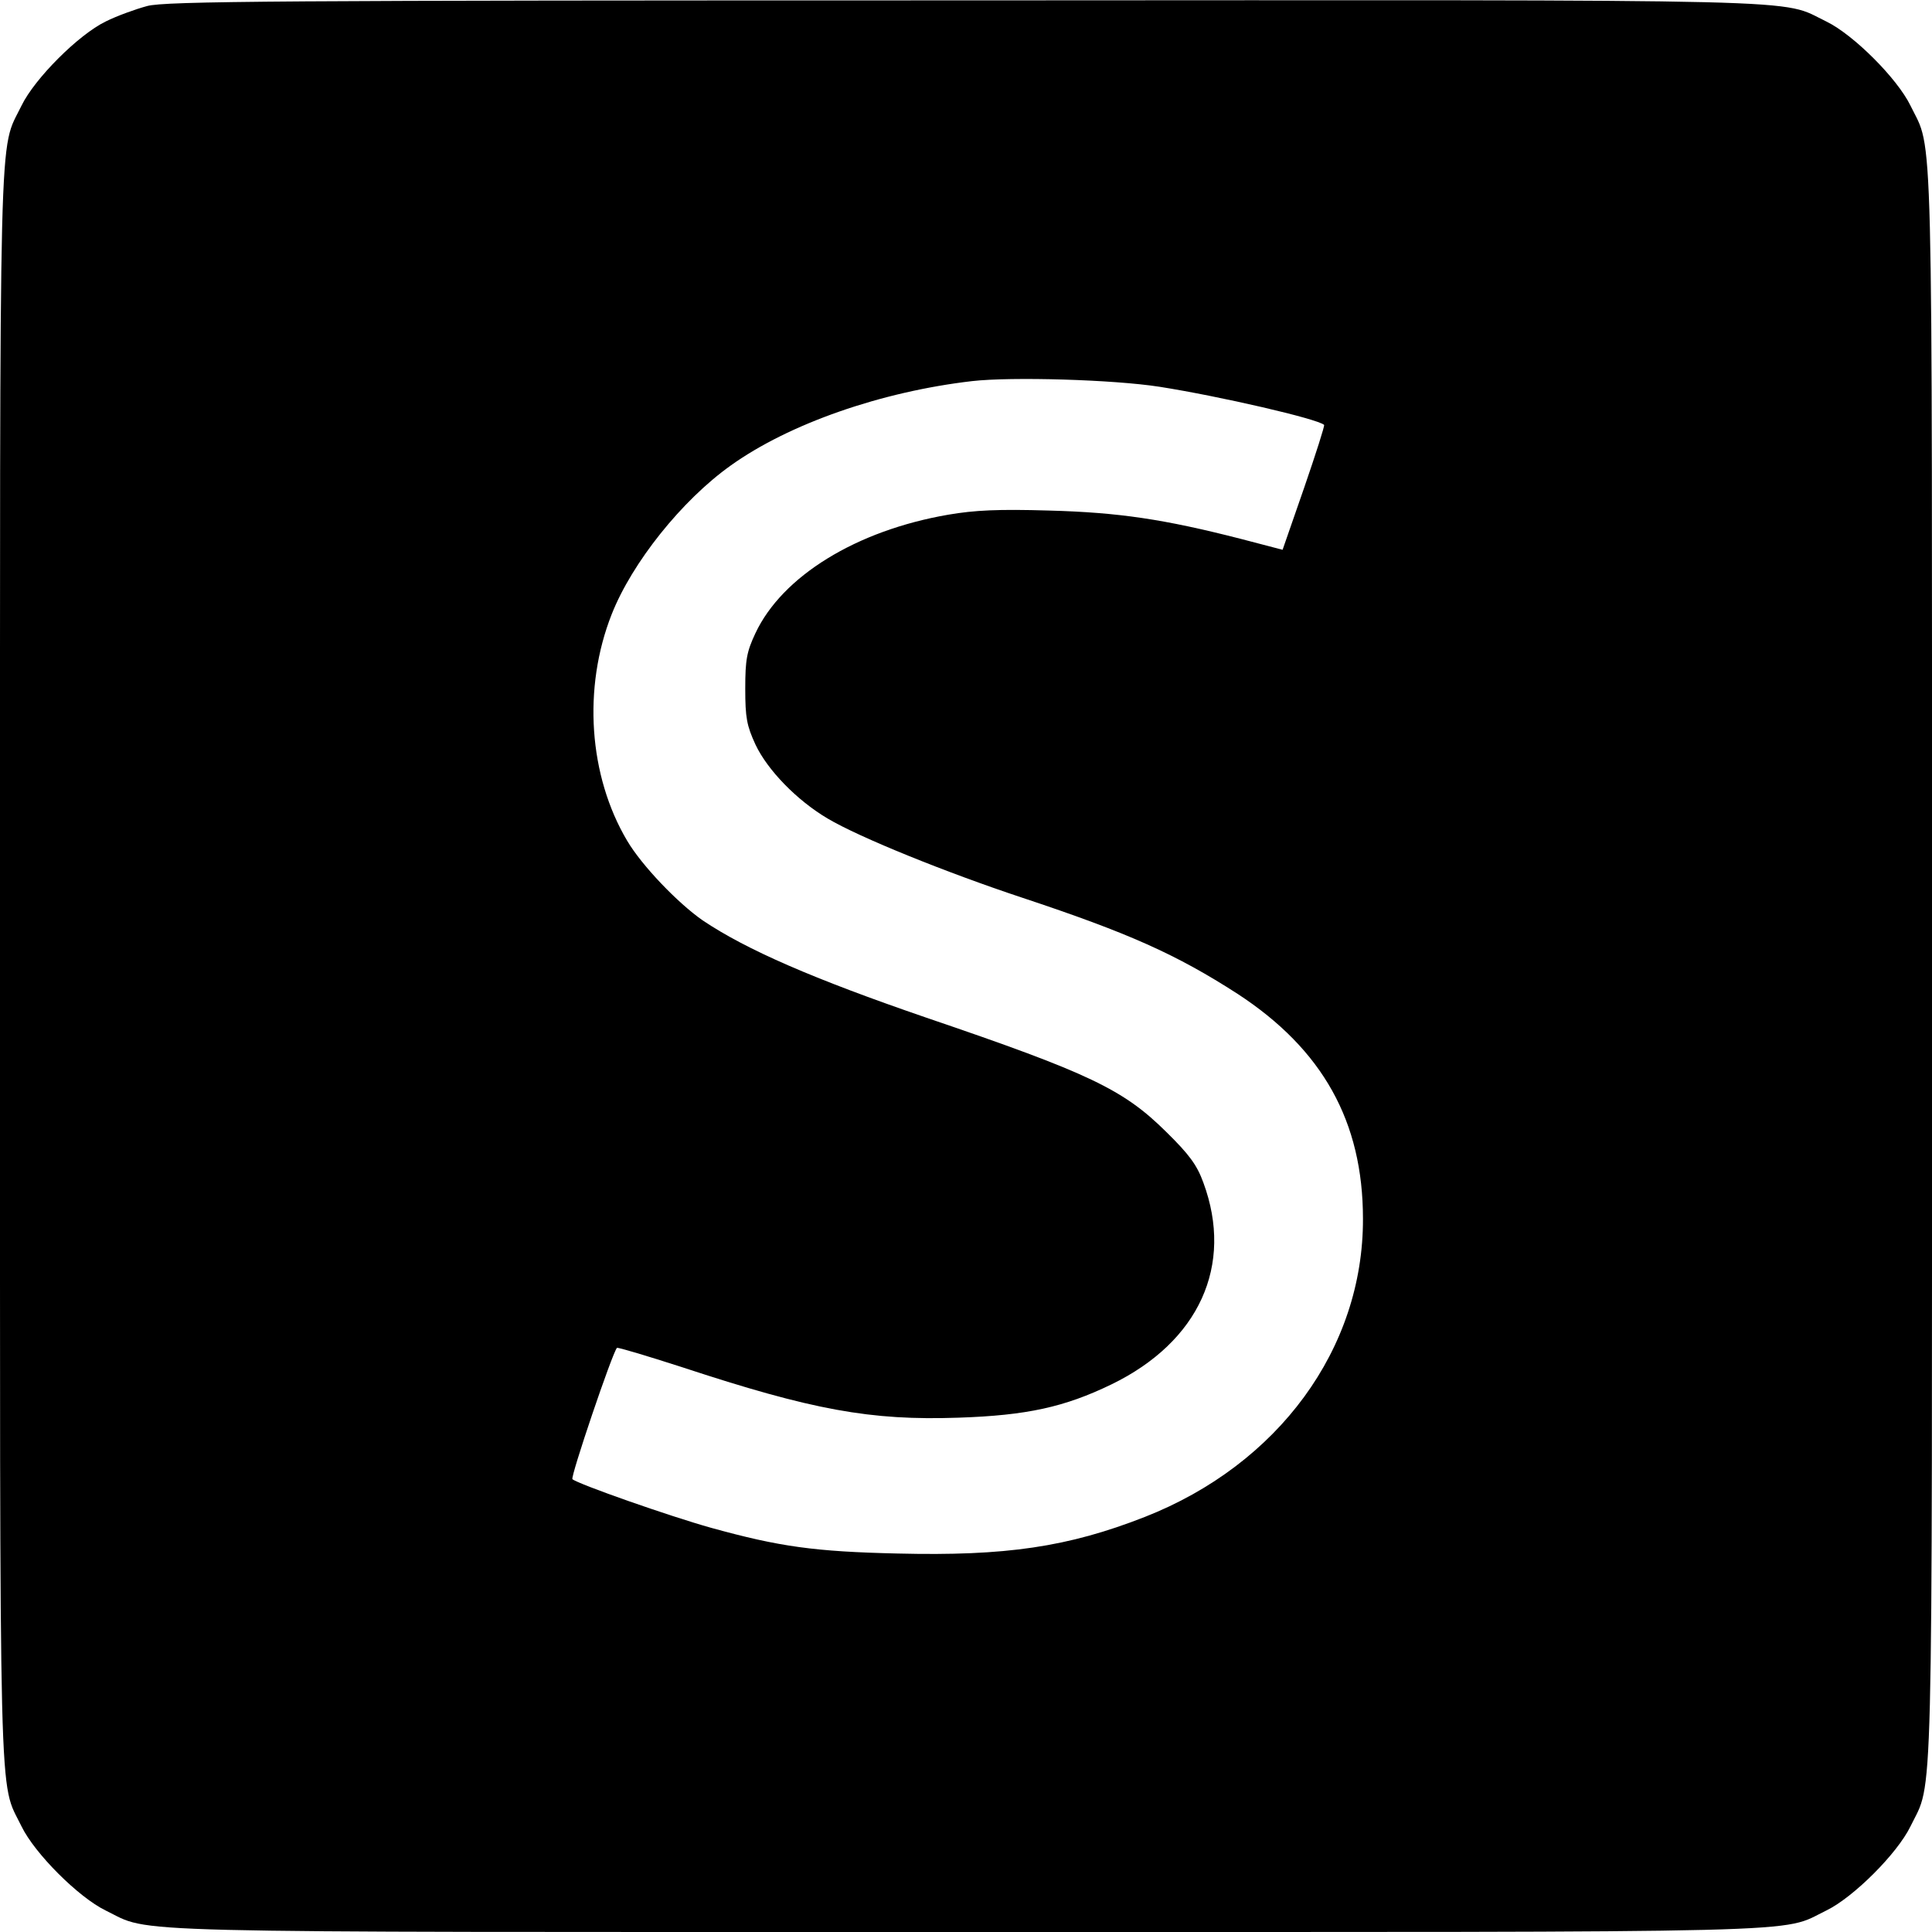 <?xml version="1.0" standalone="no"?>
<!DOCTYPE svg PUBLIC "-//W3C//DTD SVG 20010904//EN"
 "http://www.w3.org/TR/2001/REC-SVG-20010904/DTD/svg10.dtd">
<svg version="1.0" xmlns="http://www.w3.org/2000/svg"
 width="512pt" height="512pt" viewBox="0 0 512 512"
 preserveAspectRatio="xMidYMid meet">
<g transform="translate(0,512) scale(0.1,-0.1)"
fill="#000000" stroke="none">
<path d="M390 5104 c-30 -8 -80 -26 -110 -41 -72 -35 -188 -151 -223 -223 -61
-126 -57 23 -57 -2280 0 -2303 -4 -2154 57 -2280 35 -72 151 -188 223 -223
126 -61 -23 -57 2280 -57 2303 0 2154 -4 2280 57 72 35 188 151 223 223 61
126 57 -23 57 2280 0 2303 4 2154 -57 2280 -35 72 -151 188 -223 223 -127 61
23 57 -2285 56 -1816 0 -2118 -2 -2165 -15z m2683 -1009 c159 -25 419 -85 436
-101 2 -2 -22 -77 -53 -167 l-57 -164 -111 29 c-203 52 -323 70 -508 75 -134
4 -197 1 -267 -11 -244 -42 -440 -163 -511 -314 -23 -49 -27 -70 -27 -147 0
-77 4 -98 27 -148 32 -68 110 -148 191 -196 84 -50 314 -143 516 -210 283 -94
408 -150 571 -255 225 -147 332 -338 332 -596 1 -344 -224 -651 -578 -790
-204 -80 -369 -104 -655 -97 -220 5 -313 18 -494 68 -111 31 -353 116 -368
129 -6 5 106 336 118 348 2 2 79 -21 172 -51 346 -114 500 -142 733 -134 181
6 281 28 405 88 233 113 325 316 244 535 -17 47 -38 75 -98 134 -114 113 -204
156 -636 303 -300 103 -477 180 -593 258 -66 46 -161 145 -200 211 -102 172
-118 405 -41 600 54 137 186 302 315 394 155 111 399 196 640 224 105 12 375
4 497 -15z"/>
</g>
</svg>
